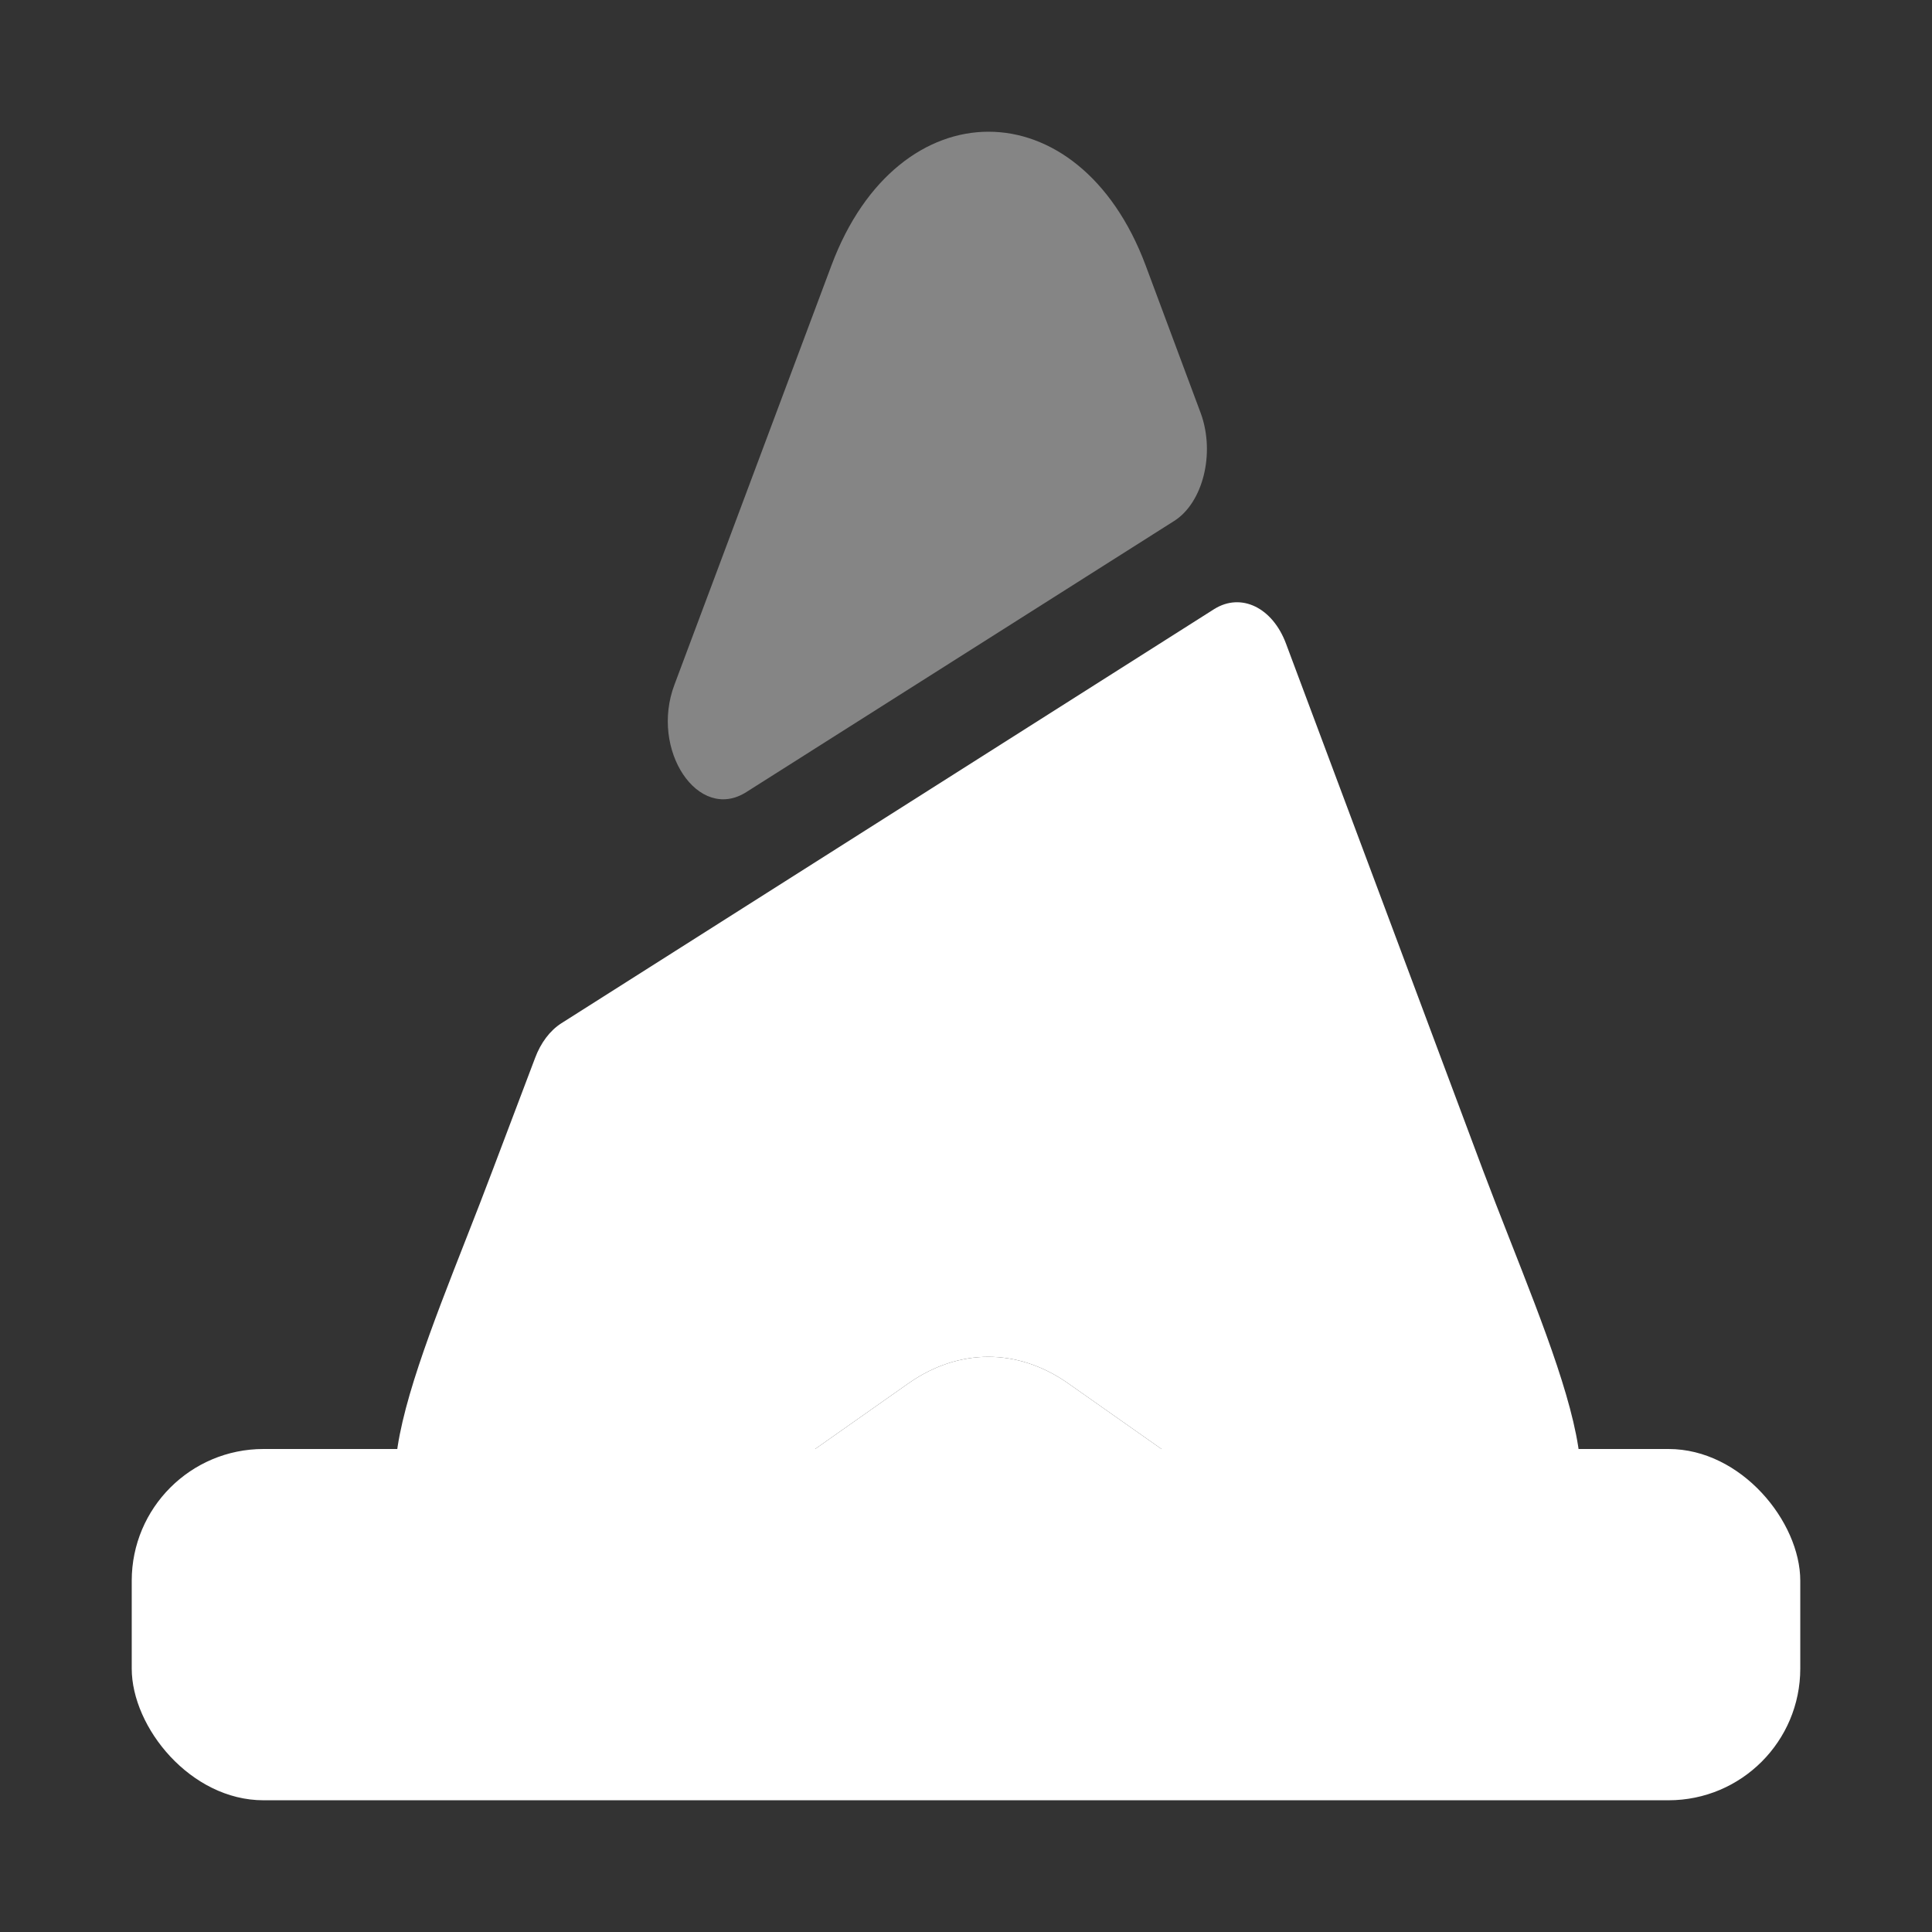 <svg width="44" height="44" viewBox="0 0 44 44" fill="none" xmlns="http://www.w3.org/2000/svg">
<rect x="0" y="0" width="44" height="44" fill="#333333" stroke="none"/>
<path d="M28.408 34.376L24.314 31.496C23.173 30.702 21.843 30.702 20.702 31.496L16.608 34.376C16.02 34.788 10.969 34.983 10.397 34.999C7.549 35.078 9.692 30.713 11.22 26.647L12.185 24.098C12.314 23.75 12.526 23.469 12.785 23.304L27.655 13.87C28.267 13.489 28.984 13.837 29.29 14.664L33.772 26.647C35.301 30.713 37.451 35.078 34.612 34.999C34.042 34.983 28.994 34.788 28.408 34.376Z" fill="white"/>
<path d="M28.408 34.376L24.314 31.496C23.173 30.702 21.843 30.702 20.702 31.496L16.608 34.376C16.02 34.788 10.969 34.983 10.397 34.999H34.612C34.042 34.983 28.994 34.788 28.408 34.376Z" fill="white"/>
<path opacity="0.4" d="M26.737 11.867L16.996 18.04C15.902 18.735 14.796 17.08 15.361 15.591L18.937 6.041C20.455 1.986 24.572 1.986 26.09 6.041L27.349 9.418C27.678 10.328 27.396 11.453 26.737 11.867Z" fill="white"/>
<rect x="3" y="33" width="38" height="8" rx="3" fill="white"/>
</svg>

